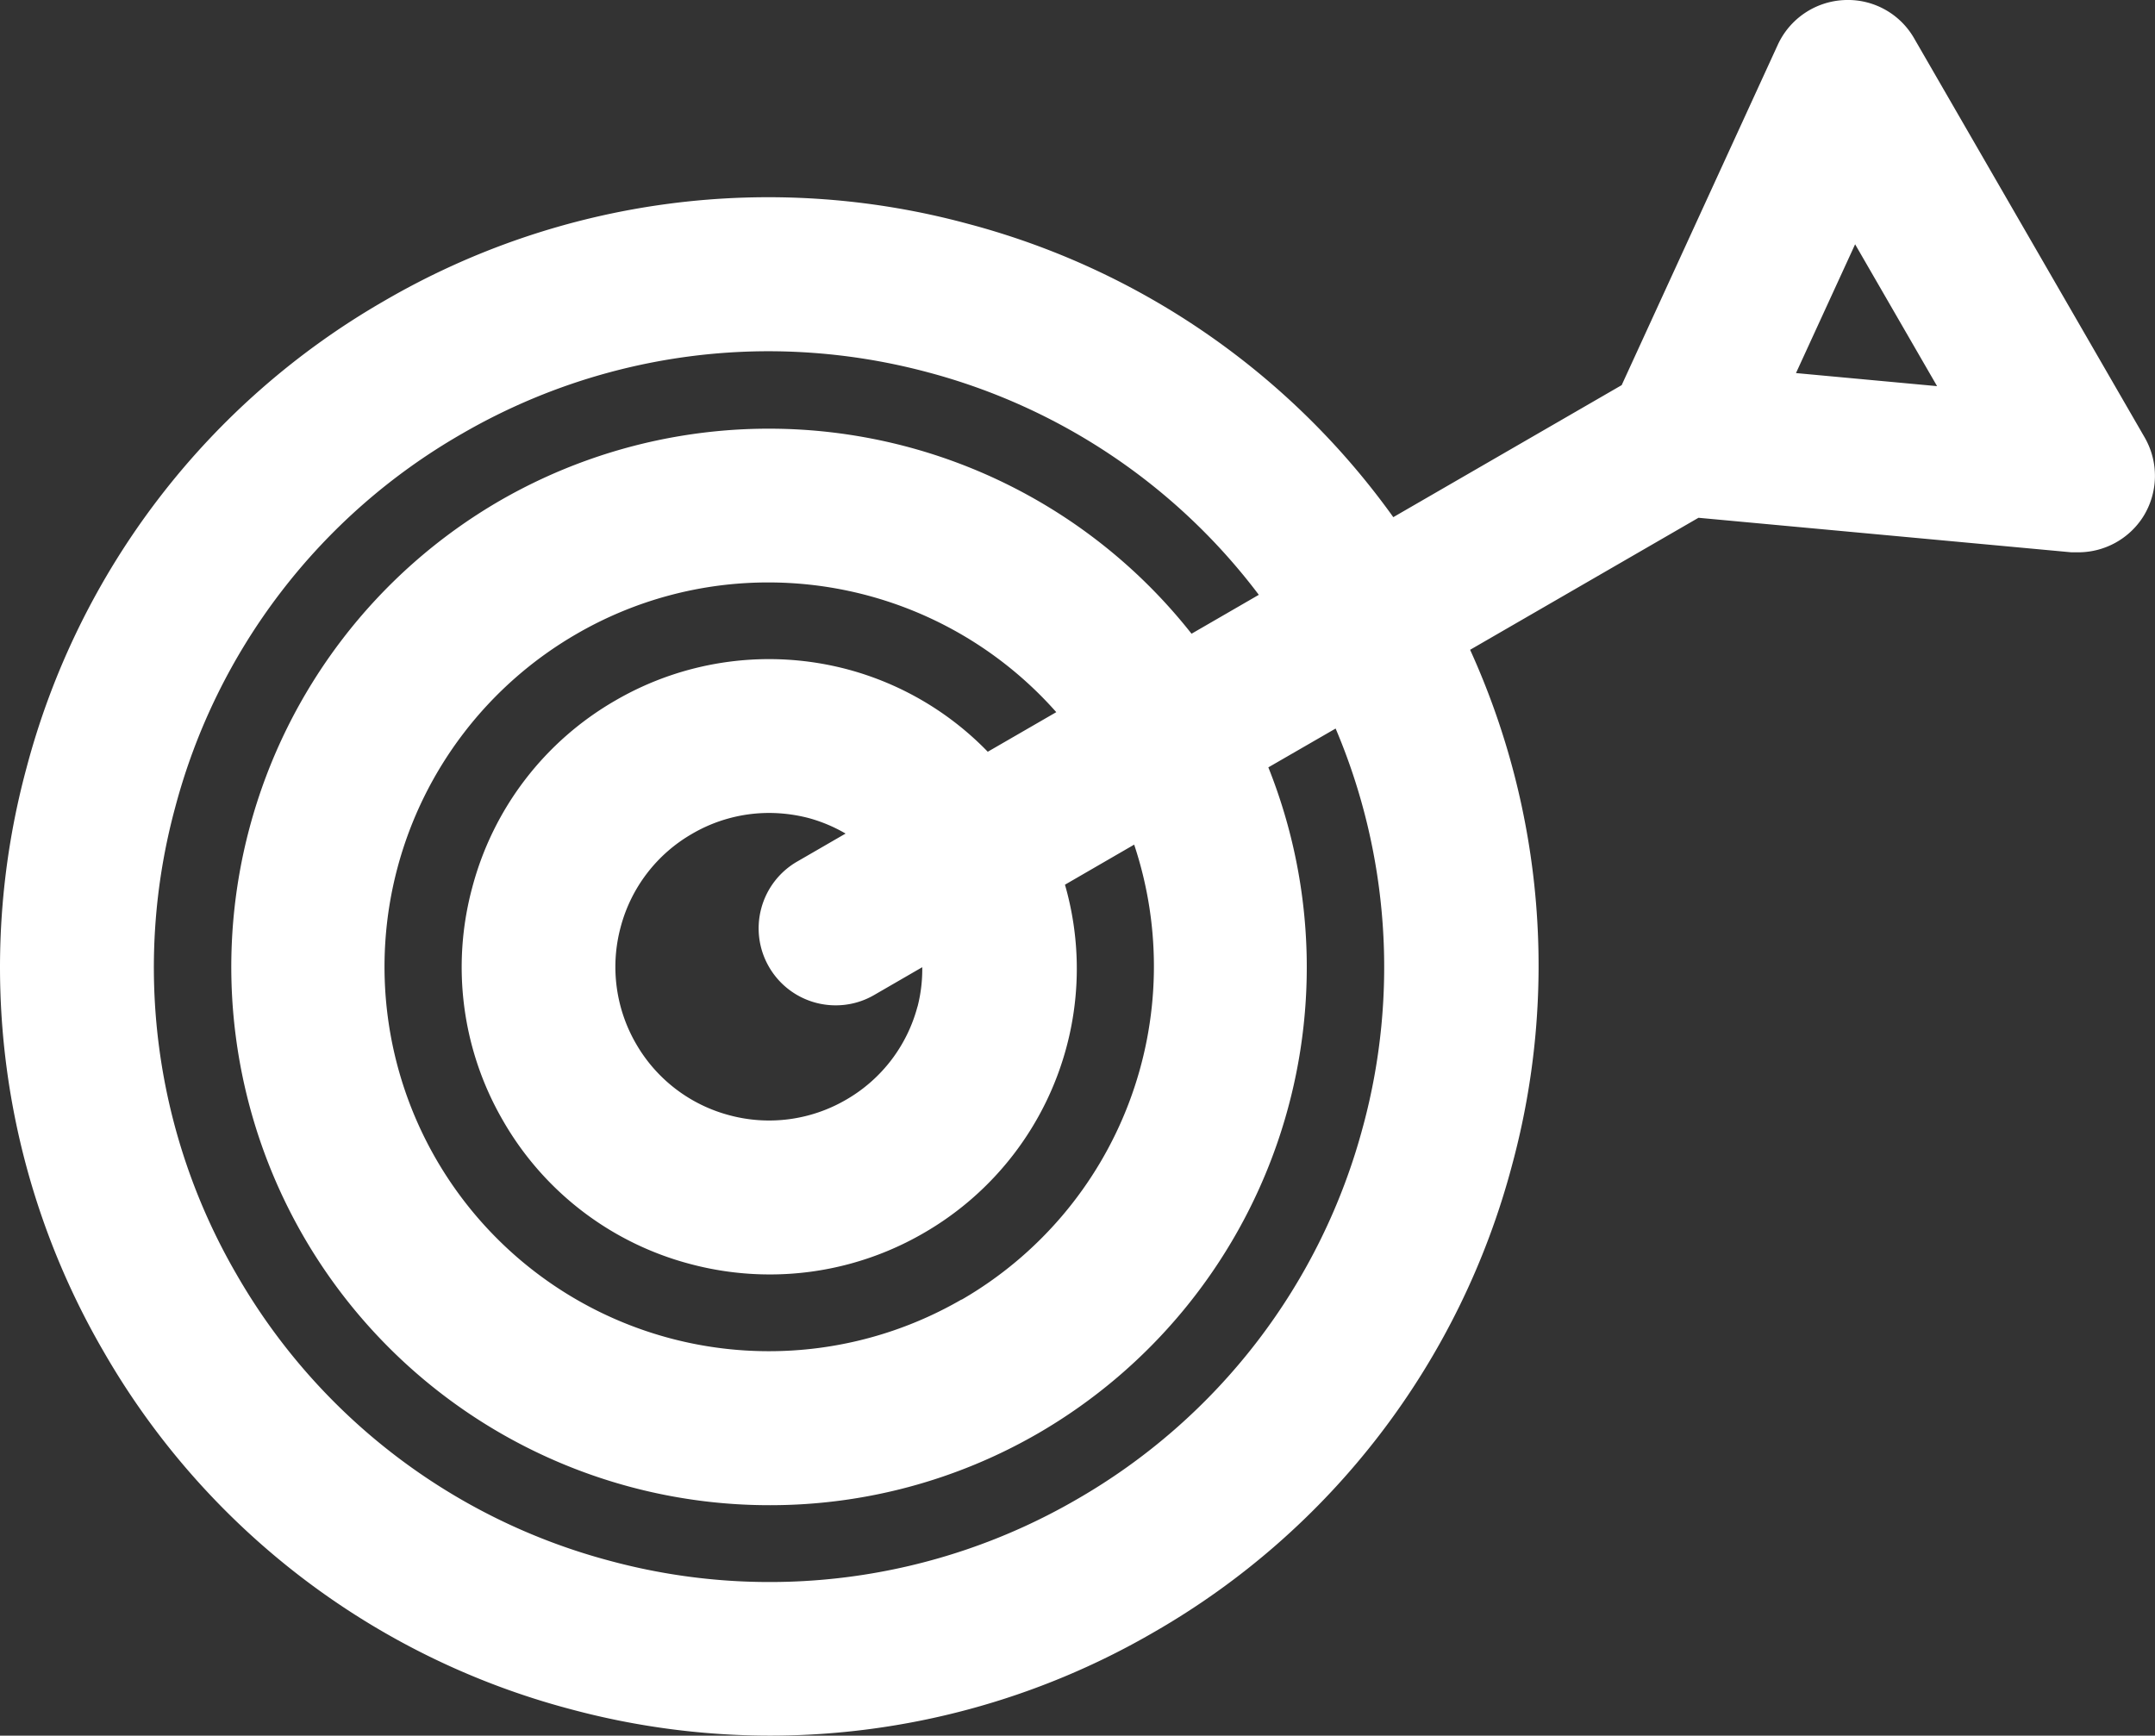 <svg xmlns="http://www.w3.org/2000/svg" width="28.026" height="22.573" viewBox="0 0 28.026 22.573">
  <rect x="0" y="0" width="28.026" height="22.573" fill="#333333" stroke="none"/>
  <g id="target" transform="translate(126.029 59.575)">
    <path id="Path_10232" data-name="Path 10232" d="M-98.134-53.88l-3-5.194a.992.992,0,0,0-.913-.5,1,1,0,0,0-.862.582l-2.03,4.426-2.97,1.717a9.923,9.923,0,0,0-5.531-3.815,9.924,9.924,0,0,0-7.588,1,9.936,9.936,0,0,0-4.656,6.075,9.936,9.936,0,0,0,1,7.587,9.929,9.929,0,0,0,6.075,4.656,9.994,9.994,0,0,0,2.6.344,9.937,9.937,0,0,0,4.989-1.347,9.933,9.933,0,0,0,4.656-6.075,9.921,9.921,0,0,0-.546-6.7l2.97-1.717,4.849.449H-99a1,1,0,0,0,.842-.461A1,1,0,0,0-98.134-53.88ZM-108.3-44.936a7.951,7.951,0,0,1-3.725,4.861,7.959,7.959,0,0,1-6.07.8A7.949,7.949,0,0,1-122.952-43a7.947,7.947,0,0,1-.8-6.069,7.946,7.946,0,0,1,3.724-4.861,7.958,7.958,0,0,1,3.991-1.077,8.03,8.03,0,0,1,2.079.275,7.936,7.936,0,0,1,4.3,2.893l-.875.506a7,7,0,0,0-8.994-1.731,7.009,7.009,0,0,0-2.557,9.565,7,7,0,0,0,6.07,3.5,6.961,6.961,0,0,0,3.492-.938,7.007,7.007,0,0,0,2.988-8.658l.875-.505a7.938,7.938,0,0,1,.359,5.165Zm-5.226,2.263a5,5,0,0,1-6.831-1.826,5,5,0,0,1,1.826-6.831,4.963,4.963,0,0,1,2.5-.67,5,5,0,0,1,3.739,1.687l-.891.515a3.962,3.962,0,0,0-1.807-1.067,3.977,3.977,0,0,0-3.035.4,3.977,3.977,0,0,0-1.862,2.431,3.975,3.975,0,0,0,.4,3.034,3.973,3.973,0,0,0,2.43,1.863,4.019,4.019,0,0,0,1.04.137,3.985,3.985,0,0,0,2-.538,3.977,3.977,0,0,0,1.861-2.431,3.947,3.947,0,0,0-.023-2.1l.9-.521a5.008,5.008,0,0,1-2.242,5.917Zm-.571-3.811a1.984,1.984,0,0,1-.931,1.213,1.988,1.988,0,0,1-1.517.2A1.985,1.985,0,0,1-117.757-46a1.992,1.992,0,0,1-.2-1.519,1.984,1.984,0,0,1,.931-1.213,1.984,1.984,0,0,1,1-.27,2.051,2.051,0,0,1,.52.068,2,2,0,0,1,.474.2l-.626.362a1,1,0,0,0-.47.609,1,1,0,0,0,.1.763,1,1,0,0,0,.867.5.992.992,0,0,0,.5-.134l.626-.362a1.952,1.952,0,0,1-.061.512Zm11.425-8.239.769-1.675,1.066,1.845Z" fill="#fff"/>
  </g>
</svg>
